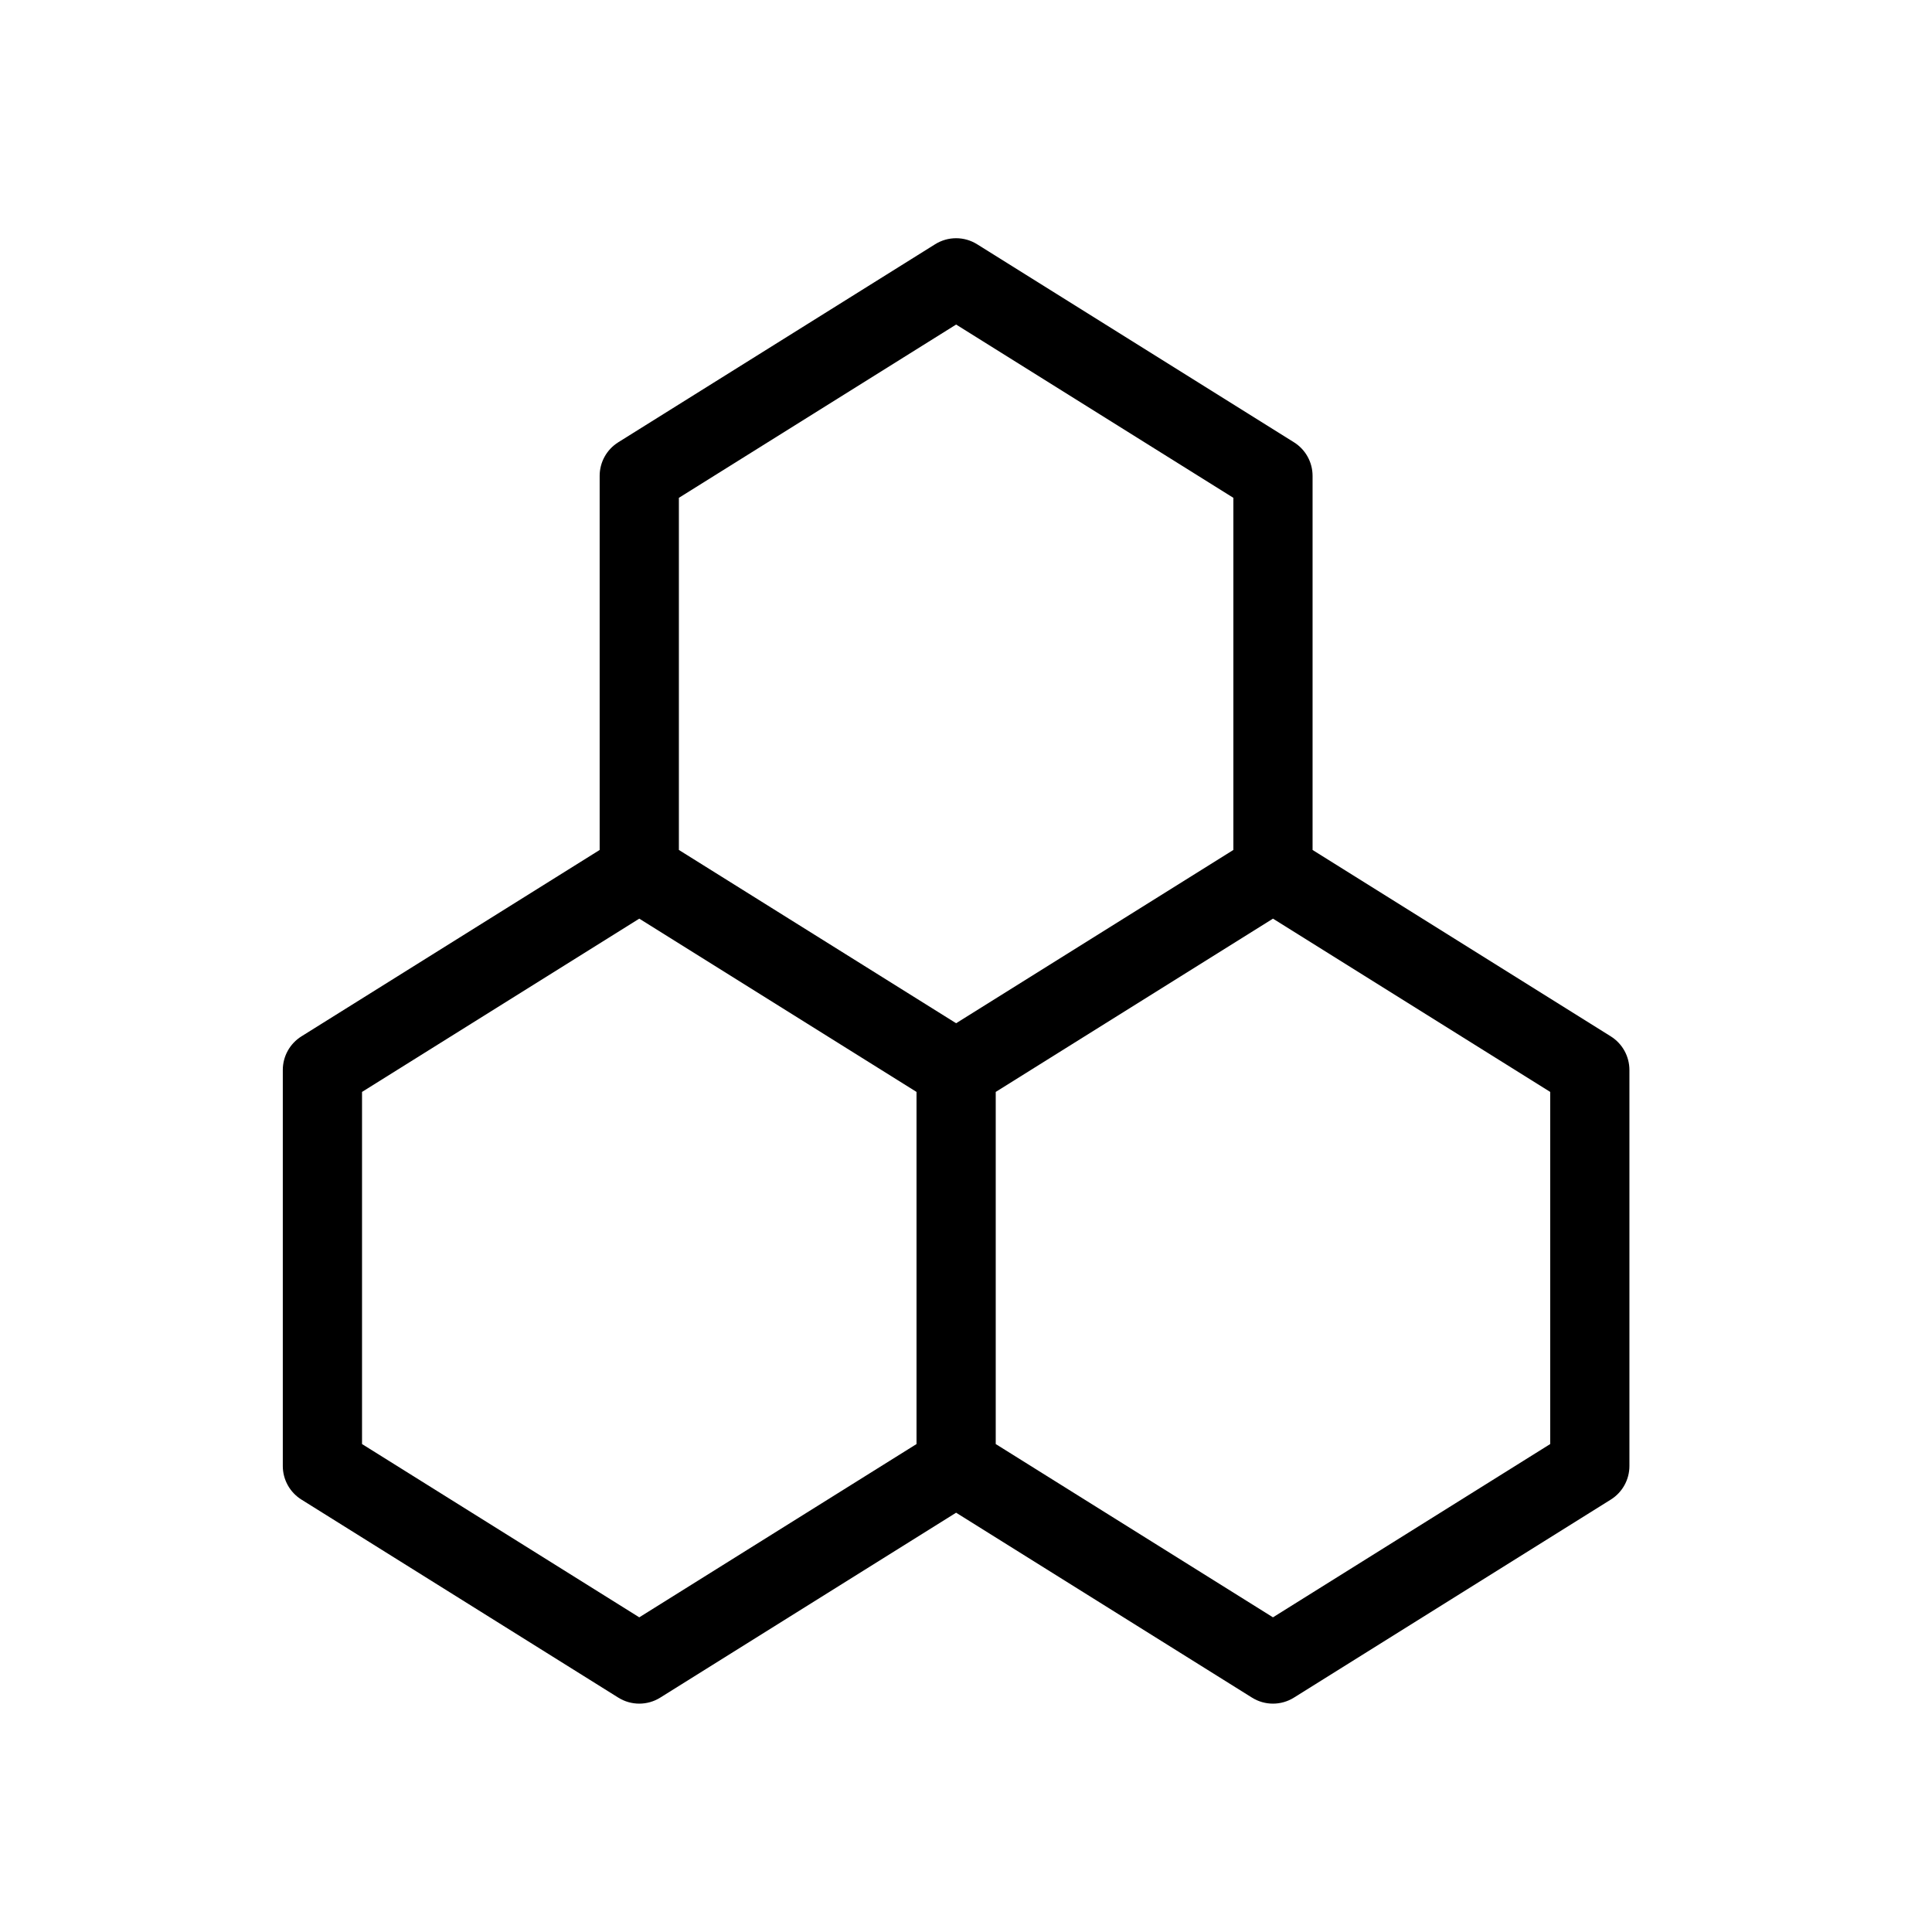 <?xml version="1.0" encoding="UTF-8"?>
<!-- Uploaded to: ICON Repo, www.iconrepo.com, Generator: ICON Repo Mixer Tools -->
<svg fill="#000000" width="800px" height="800px" version="1.1" viewBox="144 144 512 512" xmlns="http://www.w3.org/2000/svg">
 <path d="m570.88 418.65-79.035-49.398v-99.145c0-3.617-1.863-6.977-4.93-8.895l-83.969-52.48c-3.406-2.133-7.727-2.133-11.133 0l-83.969 52.48c-3.066 1.918-4.93 5.277-4.93 8.895v99.145l-79.035 49.398c-3.066 1.918-4.934 5.281-4.934 8.898v104.96c0 3.617 1.867 6.981 4.934 8.895l83.969 52.48c3.402 2.133 7.727 2.133 11.129 0l78.402-49 78.406 49c3.402 2.133 7.727 2.133 11.129 0l83.969-52.48c3.066-1.918 4.93-5.277 4.93-8.895v-104.96c-0.004-3.617-1.867-6.981-4.934-8.898zm-246.97-142.72 73.473-45.922 73.473 45.922v93.316l-73.473 45.922-73.473-45.922zm-10.496 296.68-73.473-45.922v-93.316l73.473-45.922 73.473 45.922v93.316zm241.41-45.922-73.473 45.922-73.473-45.922v-93.316l73.473-45.922 73.473 45.922z"/>
</svg>
